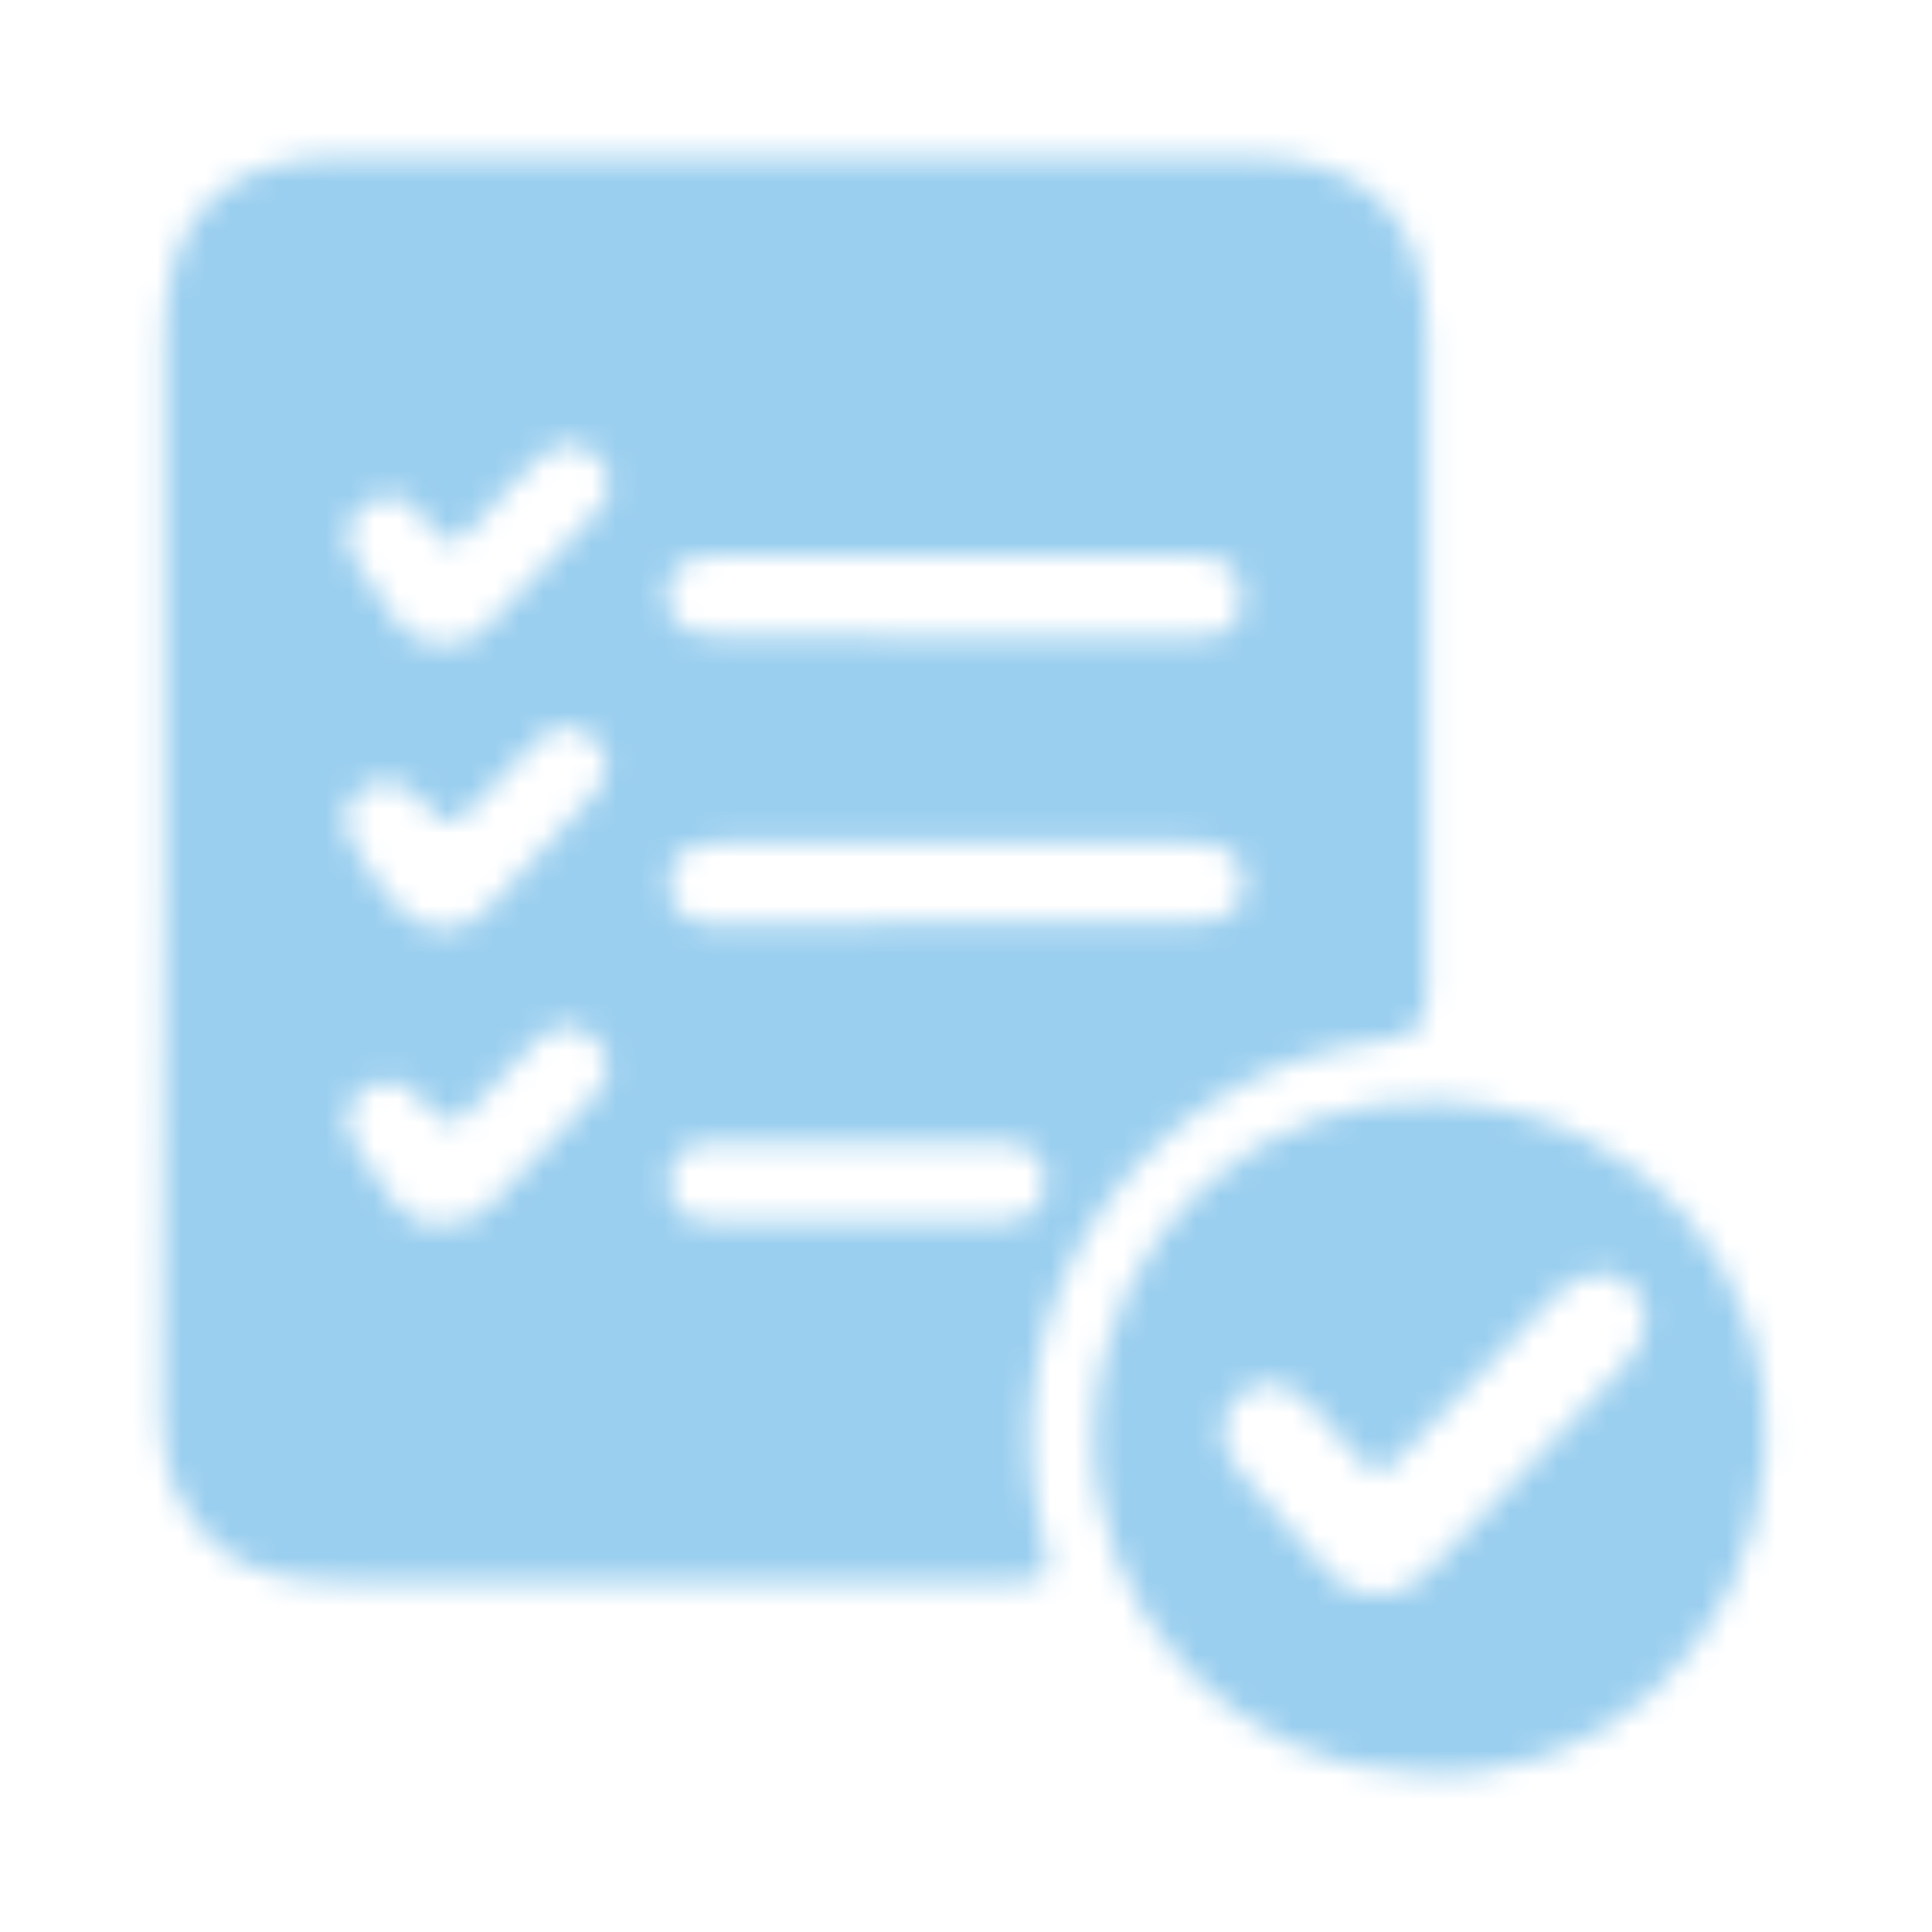 <svg width="80" height="80" viewBox="0 0 80 80" fill="none" xmlns="http://www.w3.org/2000/svg">
<mask id="mask0_906_228" style="mask-type:alpha" maskUnits="userSpaceOnUse" x="0" y="0" width="80" height="80">
<path d="M6.799 36C6.799 28.7 6.799 21.4 6.799 14C6.799 9 9.199 6.5 14.199 6.5C26.699 6.5 39.099 6.5 51.599 6.5C56.599 6.5 59.099 9 59.099 14C59.099 23 59.099 31.9 59.099 40.9C59.099 42.3 58.799 43 57.199 43.1C47.199 44.3 40.699 54 43.199 63.8C43.599 65.3 43.499 65.5 41.899 65.5C32.699 65.5 23.499 65.5 14.299 65.5C12.499 65.5 10.699 65.3 9.199 64.2C7.299 62.7 6.699 60.8 6.699 58.5C6.799 50.9 6.799 43.5 6.799 36ZM39.599 26.4C42.899 26.4 46.099 26.4 49.399 26.4C50.599 26.4 51.499 26 51.399 24.7C51.399 23.4 50.499 23 49.299 23C42.799 23 36.299 23 29.799 23C28.299 23 27.599 23.6 27.599 24.7C27.699 26.1 28.699 26.3 29.799 26.3C33.099 26.4 36.399 26.4 39.599 26.4ZM39.599 38.2C42.799 38.2 45.999 38.2 49.299 38.2C50.799 38.2 51.599 37.6 51.499 36.5C51.399 35.1 50.399 34.9 49.199 34.9C42.799 34.9 36.299 34.9 29.899 34.9C28.699 34.9 27.699 35.2 27.699 36.6C27.699 38 28.799 38.3 29.899 38.3C33.099 38.2 36.399 38.2 39.599 38.2ZM35.599 47.3C33.599 47.3 31.699 47.3 29.699 47.3C28.599 47.3 27.799 47.6 27.699 48.9C27.699 50.2 28.499 50.6 29.599 50.6C33.499 50.6 37.499 50.6 41.399 50.6C42.499 50.6 43.299 50 43.299 48.9C43.299 47.7 42.399 47.3 41.299 47.3C39.399 47.3 37.499 47.3 35.599 47.3ZM18.299 38.5C19.099 38.5 19.799 38.1 20.299 37.5C21.699 36 23.199 34.5 24.499 33C25.199 32.2 25.399 31.4 24.599 30.6C23.699 29.8 22.899 30 22.099 30.8C21.399 31.5 20.699 32.3 19.899 33.1C18.599 34.4 18.599 34.4 17.399 33.1C16.699 32.4 15.999 32.1 15.099 32.6C14.199 33.2 14.099 34 14.599 34.9C15.099 35.8 15.699 36.7 16.399 37.5C16.899 38.1 17.599 38.4 18.299 38.5ZM18.399 50.7C19.199 50.7 19.799 50.4 20.299 49.9C21.699 48.4 23.199 46.9 24.599 45.4C25.299 44.6 25.399 43.7 24.599 43C23.799 42.2 22.899 42.4 22.199 43.1C21.399 43.9 20.599 44.7 19.899 45.5C18.699 46.8 18.699 46.8 17.399 45.5C16.699 44.7 15.899 44.6 15.099 45.1C14.199 45.7 14.199 46.5 14.699 47.4C15.199 48.3 15.799 49.1 16.399 49.9C16.899 50.5 17.599 50.8 18.399 50.7ZM18.399 26.7C18.999 26.7 19.599 26.5 19.999 26.1C21.599 24.5 23.199 22.9 24.699 21.2C25.399 20.5 25.399 19.6 24.699 18.9C23.899 18.1 22.999 18.3 22.299 19C21.499 19.8 20.599 20.6 19.899 21.5C18.999 22.6 18.299 22.9 17.499 21.4C16.999 20.5 15.999 20.3 15.099 20.9C14.299 21.5 14.199 22.4 14.699 23.2C15.199 24.1 15.799 24.9 16.399 25.7C16.899 26.4 17.599 26.7 18.399 26.7Z" fill="#008A9B"/>
<path d="M58.599 73.398C51.399 73.298 44.999 66.898 45.299 58.998C45.699 50.798 52.399 45.198 59.699 45.598C68.599 46.098 73.599 53.298 73.099 60.198C72.599 68.198 65.999 74.098 58.599 73.398ZM56.899 65.998C57.799 66.098 58.499 65.698 59.099 65.098C59.999 64.198 60.899 63.198 61.799 62.298C63.599 60.398 65.499 58.498 67.299 56.498C68.299 55.398 68.399 54.098 67.599 53.298C66.799 52.398 65.399 52.598 64.299 53.698C63.899 54.098 63.399 54.598 62.999 55.098C61.399 56.798 59.699 58.498 58.099 60.198C57.299 61.198 56.699 61.098 55.999 60.098C55.499 59.398 54.799 58.698 54.199 58.098C53.199 57.098 52.099 56.998 51.299 57.798C50.399 58.598 50.399 59.798 51.299 60.898C52.499 62.298 53.699 63.698 54.899 64.998C55.299 65.498 55.899 65.998 56.899 65.998Z" fill="#008A9B"/>
</mask>
<g mask="url(#mask0_906_228)">
<rect x="-19" y="-11" width="117" height="101" fill="#9bcfef "/>
</g>
</svg>
